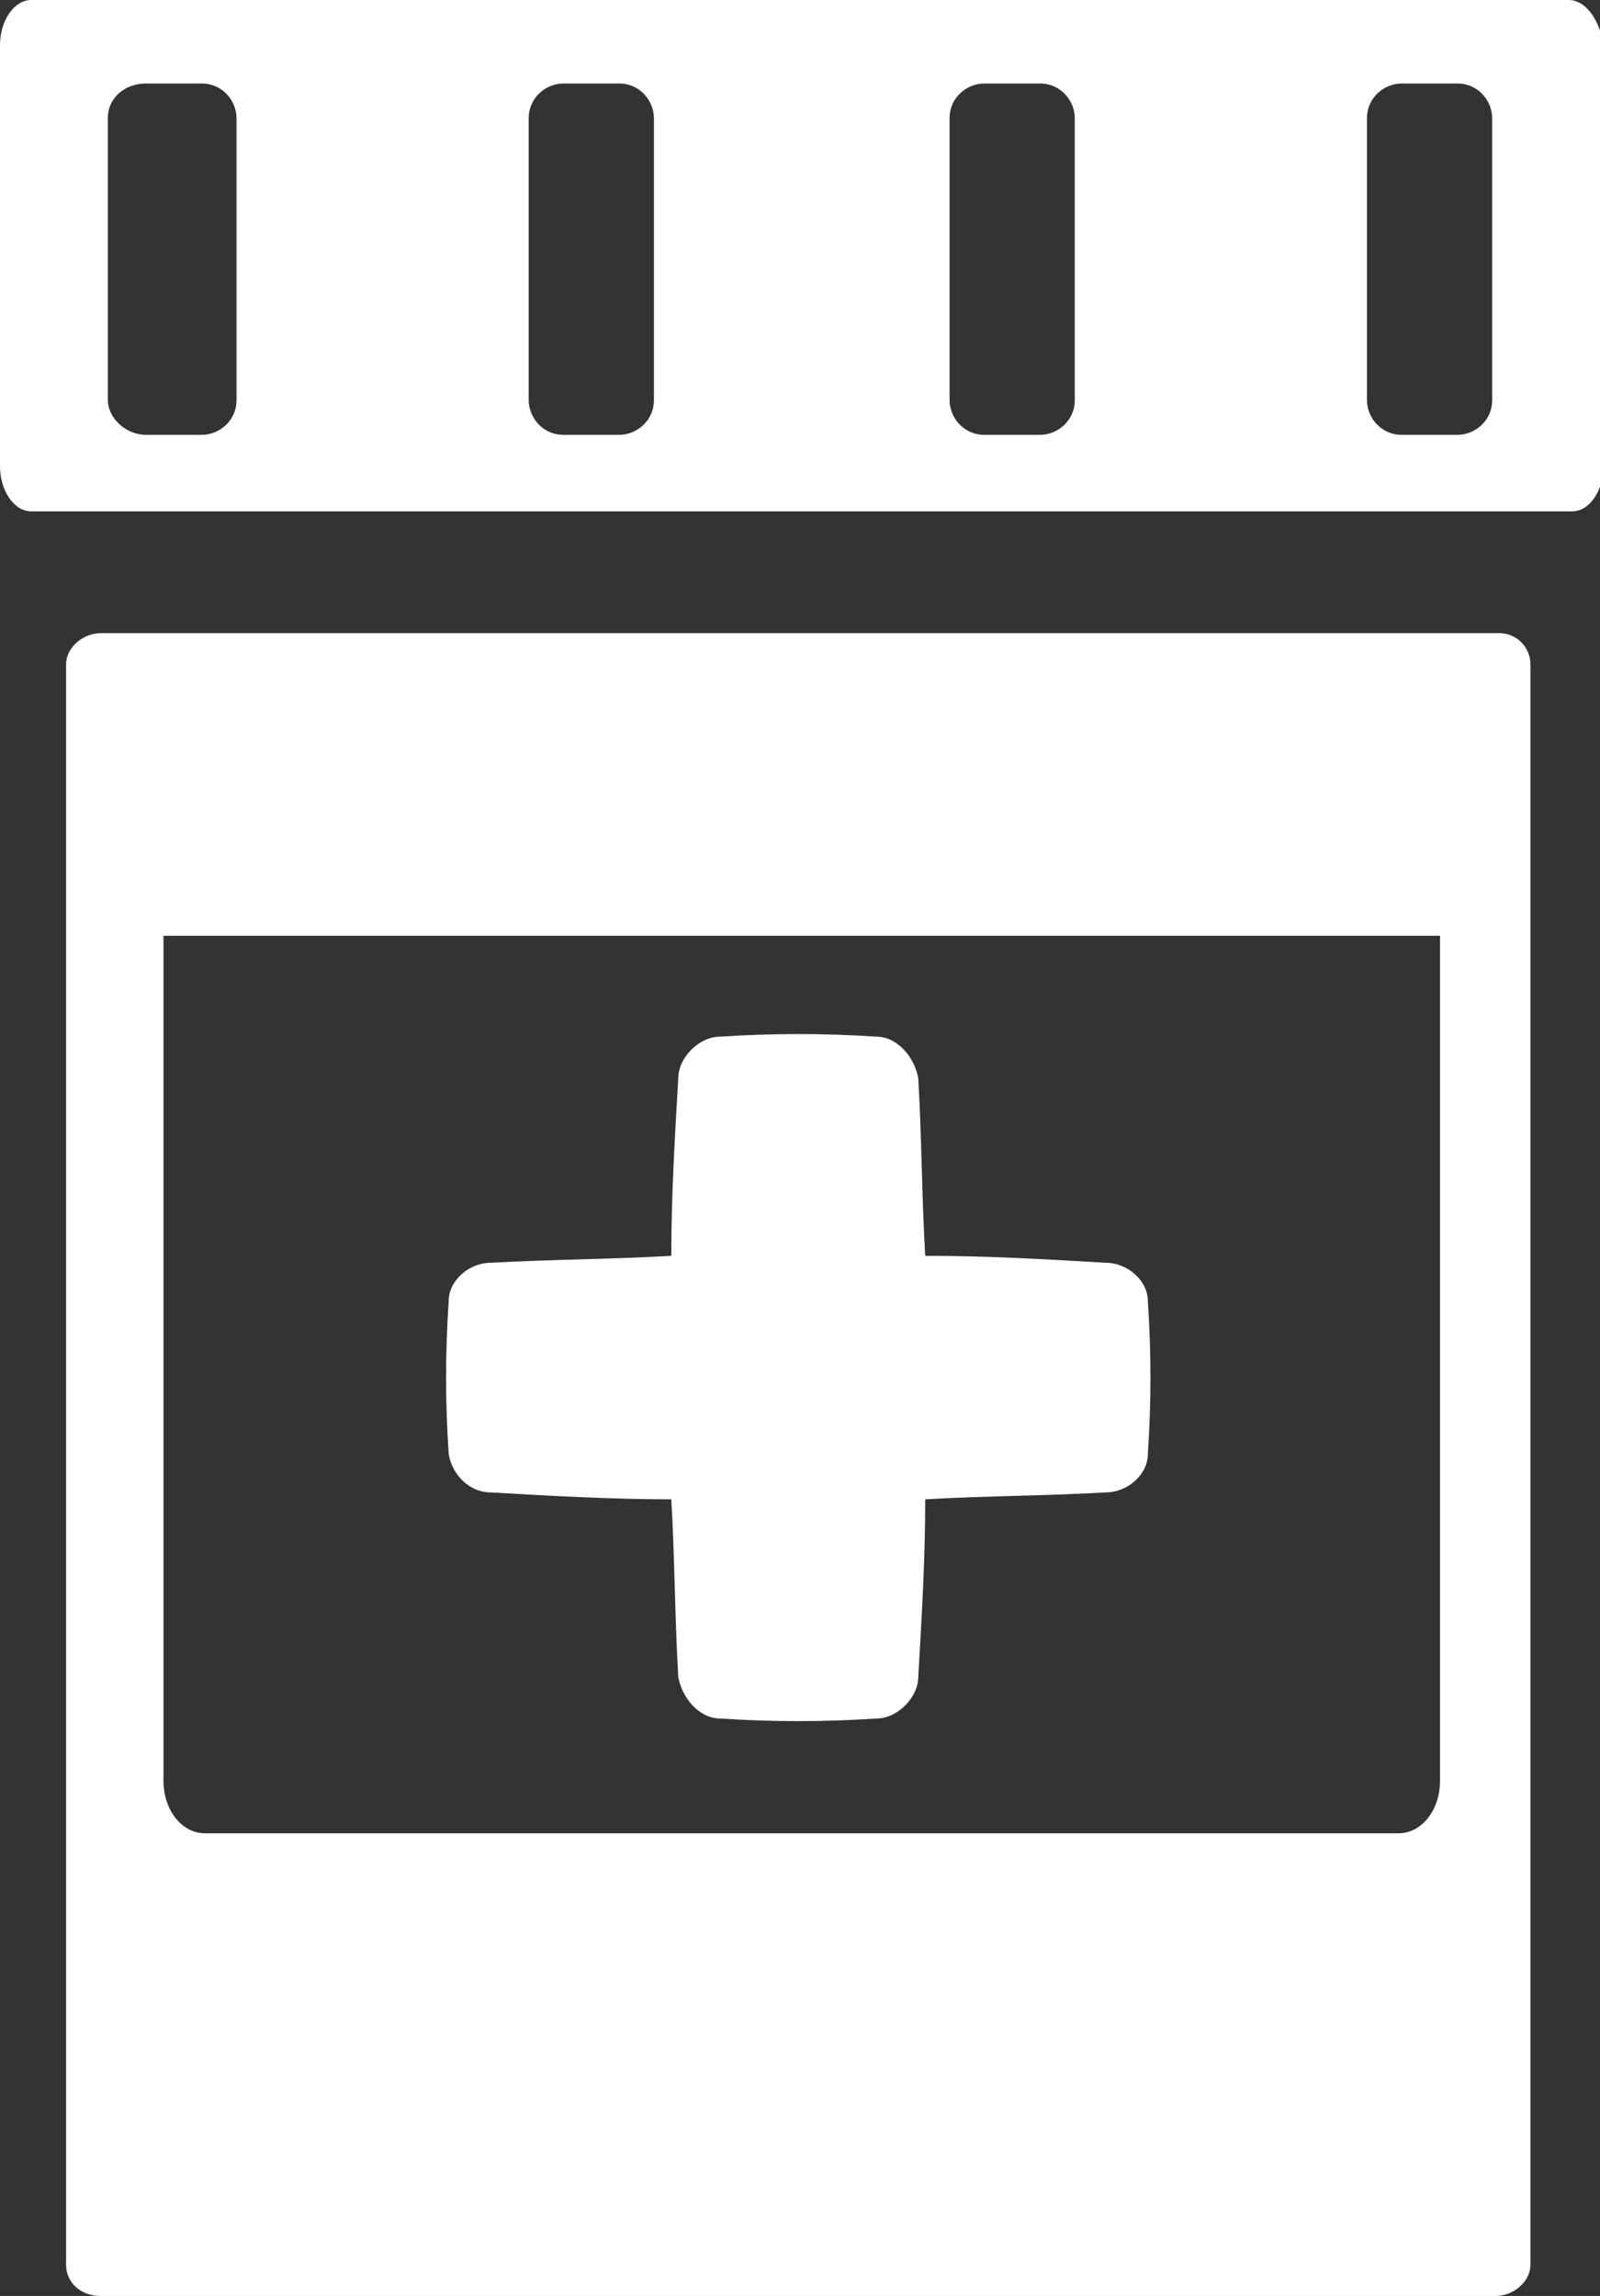 <?xml version="1.0" encoding="utf-8"?>
<!-- Generator: Adobe Illustrator 22.1.0, SVG Export Plug-In . SVG Version: 6.00 Build 0)  -->
<svg version="1.1" id="Layer_1" xmlns="http://www.w3.org/2000/svg" xmlns:xlink="http://www.w3.org/1999/xlink" x="0px" y="0px"
	 viewBox="0 0 46 66" style="enable-background:new 0 0 46 66;" xml:space="preserve" fill="#ffffff">
<rect x="0" y="0" width="46" height="66" fill="#333333" stroke="none"/>
<path d="M45.1,0H0.9C0.4,0,0,0.6,0,1.3v12.1c0,0.7,0.4,1.3,0.9,1.3h44.3c0.5,0,0.9-0.6,0.9-1.3V1.3C46,0.6,45.6,0,45.1,0z M6.8,11.5
	c0,0.6-0.5,1-1,1H4.2c-0.6,0-1.1-0.5-1.1-1V3.4c0-0.6,0.5-1,1.1-1h1.6c0.6,0,1,0.5,1,1V11.5z M18.8,11.5c0,0.6-0.5,1-1,1h-1.6
	c-0.6,0-1-0.5-1-1V3.4c0-0.6,0.5-1,1-1h1.6c0.6,0,1,0.5,1,1V11.5z M30.9,11.5c0,0.6-0.5,1-1,1h-1.6c-0.6,0-1-0.5-1-1V3.4
	c0-0.6,0.5-1,1-1h1.6c0.6,0,1,0.5,1,1V11.5z M42.9,11.5c0,0.6-0.5,1-1,1h-1.6c-0.6,0-1-0.5-1-1V3.4c0-0.6,0.5-1,1-1h1.6
	c0.6,0,1,0.5,1,1V11.5z M12.9,41.8c-0.1-1.5-0.1-2.9,0-4.4c0-0.6,0.6-1.1,1.2-1.1c1.8-0.1,3.5-0.1,5.2-0.2c0-1.7,0.1-3.4,0.2-5.1
	c0-0.6,0.6-1.2,1.2-1.2c1.5-0.1,3-0.1,4.5,0c0.6,0,1.1,0.6,1.2,1.2c0.1,1.7,0.1,3.4,0.2,5.1c1.8,0,3.5,0.1,5.2,0.2
	c0.6,0,1.2,0.5,1.2,1.1c0.1,1.5,0.1,2.9,0,4.4c0,0.6-0.6,1.1-1.2,1.1c-1.7,0.1-3.5,0.1-5.2,0.2c0,1.7-0.1,3.4-0.2,5.1
	c0,0.6-0.6,1.2-1.2,1.2c-1.5,0.1-3,0.1-4.5,0c-0.6,0-1.1-0.6-1.2-1.2c-0.1-1.7-0.1-3.4-0.2-5.1c-1.7,0-3.5-0.1-5.2-0.2
	C13.5,42.9,13,42.4,12.9,41.8z M43.1,18.2H2.9c-0.5,0-1,0.4-1,0.9V28v7v30.1c0,0.5,0.4,0.9,1,0.9h40.1c0.5,0,1-0.4,1-0.9V35v-7v-8.9
	C44,18.6,43.6,18.2,43.1,18.2z M41.4,51.2c0,0.8-0.5,1.5-1.2,1.5H5.9c-0.7,0-1.2-0.7-1.2-1.5V26.9h36.7V51.2z"/>
</svg>
